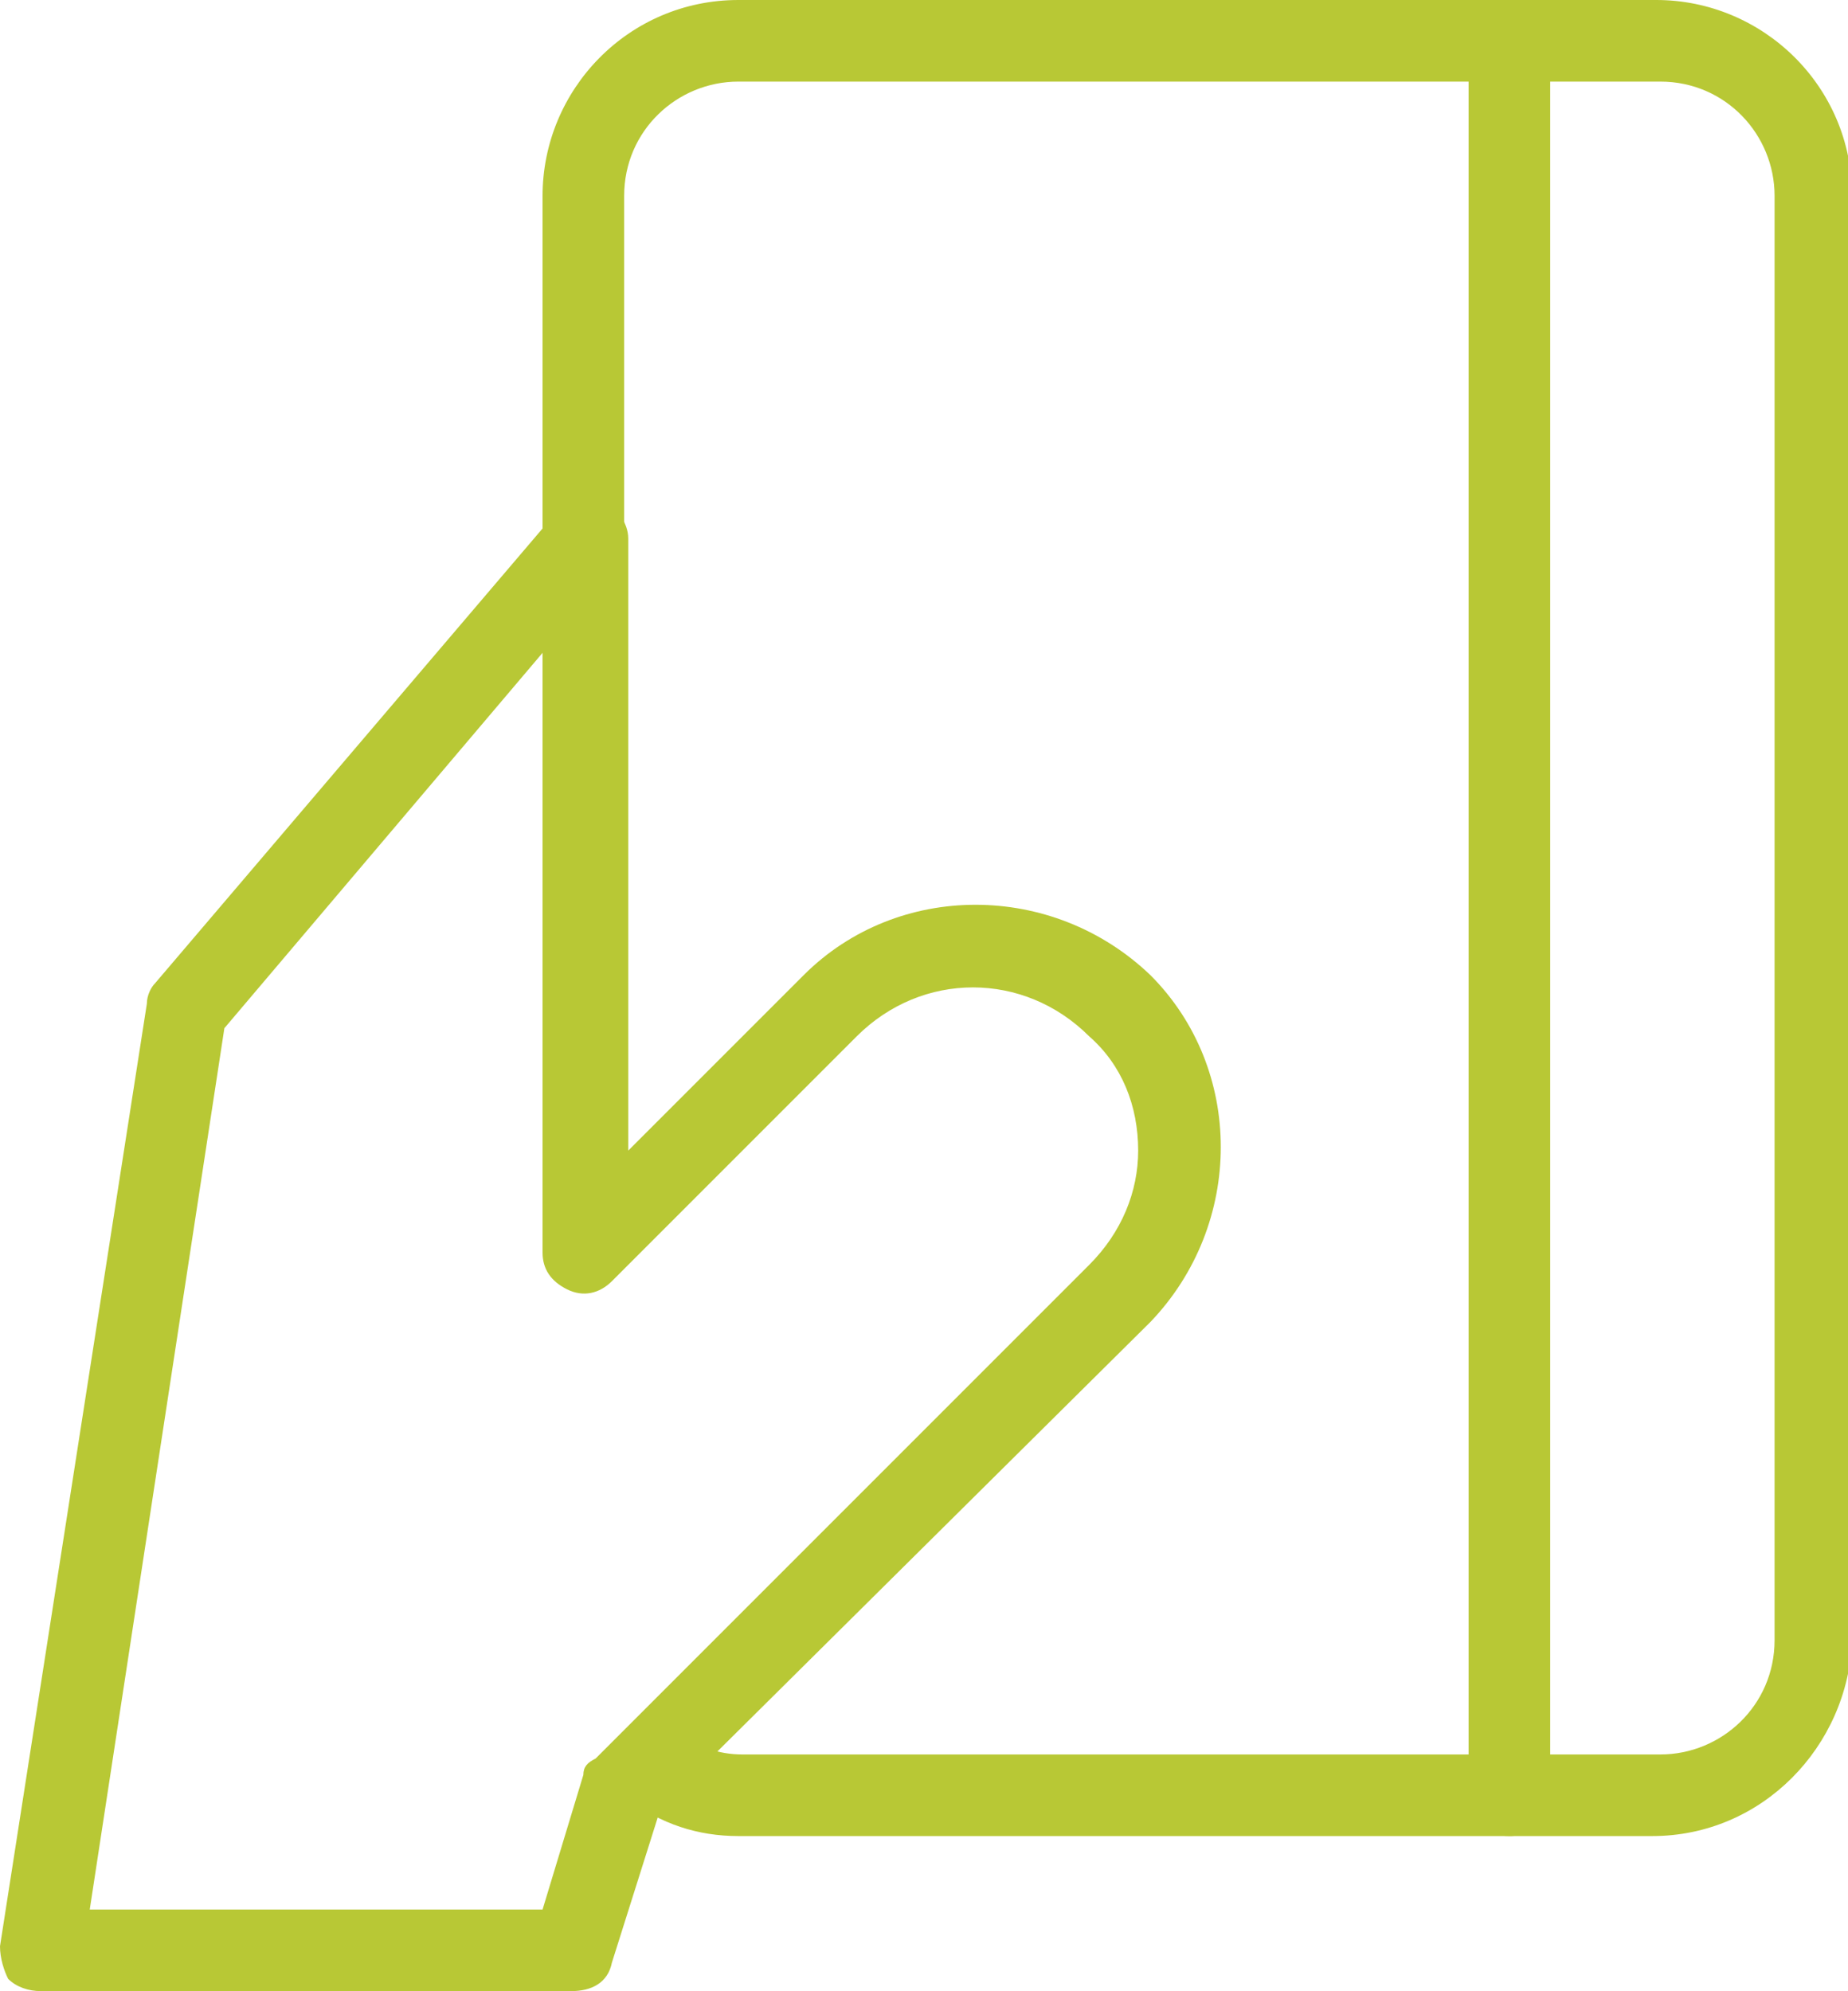 <?xml version="1.0" encoding="utf-8"?>
<!-- Generator: Adobe Illustrator 19.0.0, SVG Export Plug-In . SVG Version: 6.00 Build 0)  -->
<svg version="1.1" id="Layer_1" xmlns="http://www.w3.org/2000/svg" xmlns:xlink="http://www.w3.org/1999/xlink" x="0px" y="0px"
	 viewBox="0 0 45.3 48.8" style="enable-background:new 0 0 45.3 48.8;" xml:space="preserve">
<style type="text/css">
	.st0{fill:#B8C835;}
</style>
<g id="XMLID_464_">
	<g id="XMLID_512_">
		<g id="XMLID_722_">
			<path id="XMLID_6_" class="st0" d="M40.5,45H18.1c-1,0-1.9-0.3-2.7-0.9c-0.5-0.3-0.6-0.9-0.2-1.4c0.3-0.5,0.9-0.6,1.4-0.2
				c0.5,0.3,1,0.5,1.6,0.5h22.5c1.5,0,2.8-1.2,2.8-2.8V4.8c0-1.5-1.2-2.8-2.8-2.8H18.1c-1.5,0-2.8,1.2-2.8,2.8v8.5c0,0.6-0.4,1-1,1
				s-1-0.4-1-1V4.8c0-2.6,2.1-4.8,4.8-4.8h22.5c2.6,0,4.8,2.1,4.8,4.8v35.4C45.3,42.8,43.2,45,40.5,45z"/>
		</g>
		<g id="XMLID_529_">
			<path id="XMLID_5_" class="st0" d="M37,45c-0.6,0-1-0.4-1-1V1c0-0.6,0.4-1,1-1s1,0.4,1,1v43C38,44.5,37.6,45,37,45z"/>
		</g>
	</g>
	<g id="XMLID_491_">
		<path id="XMLID_2_" class="st0" d="M14,48.8H1c-0.3,0-0.6-0.1-0.8-0.3C0.1,48.3,0,48,0,47.7l3.6-23.1c0-0.2,0.1-0.4,0.2-0.5
			l9.8-11.5c0.3-0.3,0.7-0.4,1.1-0.3c0.4,0.1,0.7,0.5,0.7,0.9v15l4.3-4.3c2.3-2.3,6.1-2.3,8.5,0l0,0l0,0c2.3,2.3,2.3,6.1,0,8.5
			l-12,11.9L15,48.1C14.9,48.6,14.5,48.8,14,48.8z M2.2,46.8h11.1l1-3.3c0-0.2,0.1-0.3,0.3-0.4L26.7,31c0.8-0.8,1.2-1.8,1.2-2.8
			c0-1.1-0.4-2.1-1.2-2.8l0,0c-1.6-1.6-4.1-1.6-5.7,0l-6,6c-0.3,0.3-0.7,0.4-1.1,0.2c-0.4-0.2-0.6-0.5-0.6-0.9V16l-7.8,9.2L2.2,46.8
			z"/>
	</g>
</g>
<g id="XMLID_19_">
</g>
<g id="XMLID_20_">
</g>
<g id="XMLID_21_">
</g>
<g id="XMLID_22_">
</g>
<g id="XMLID_23_">
</g>
<g id="XMLID_24_">
</g>
</svg>

